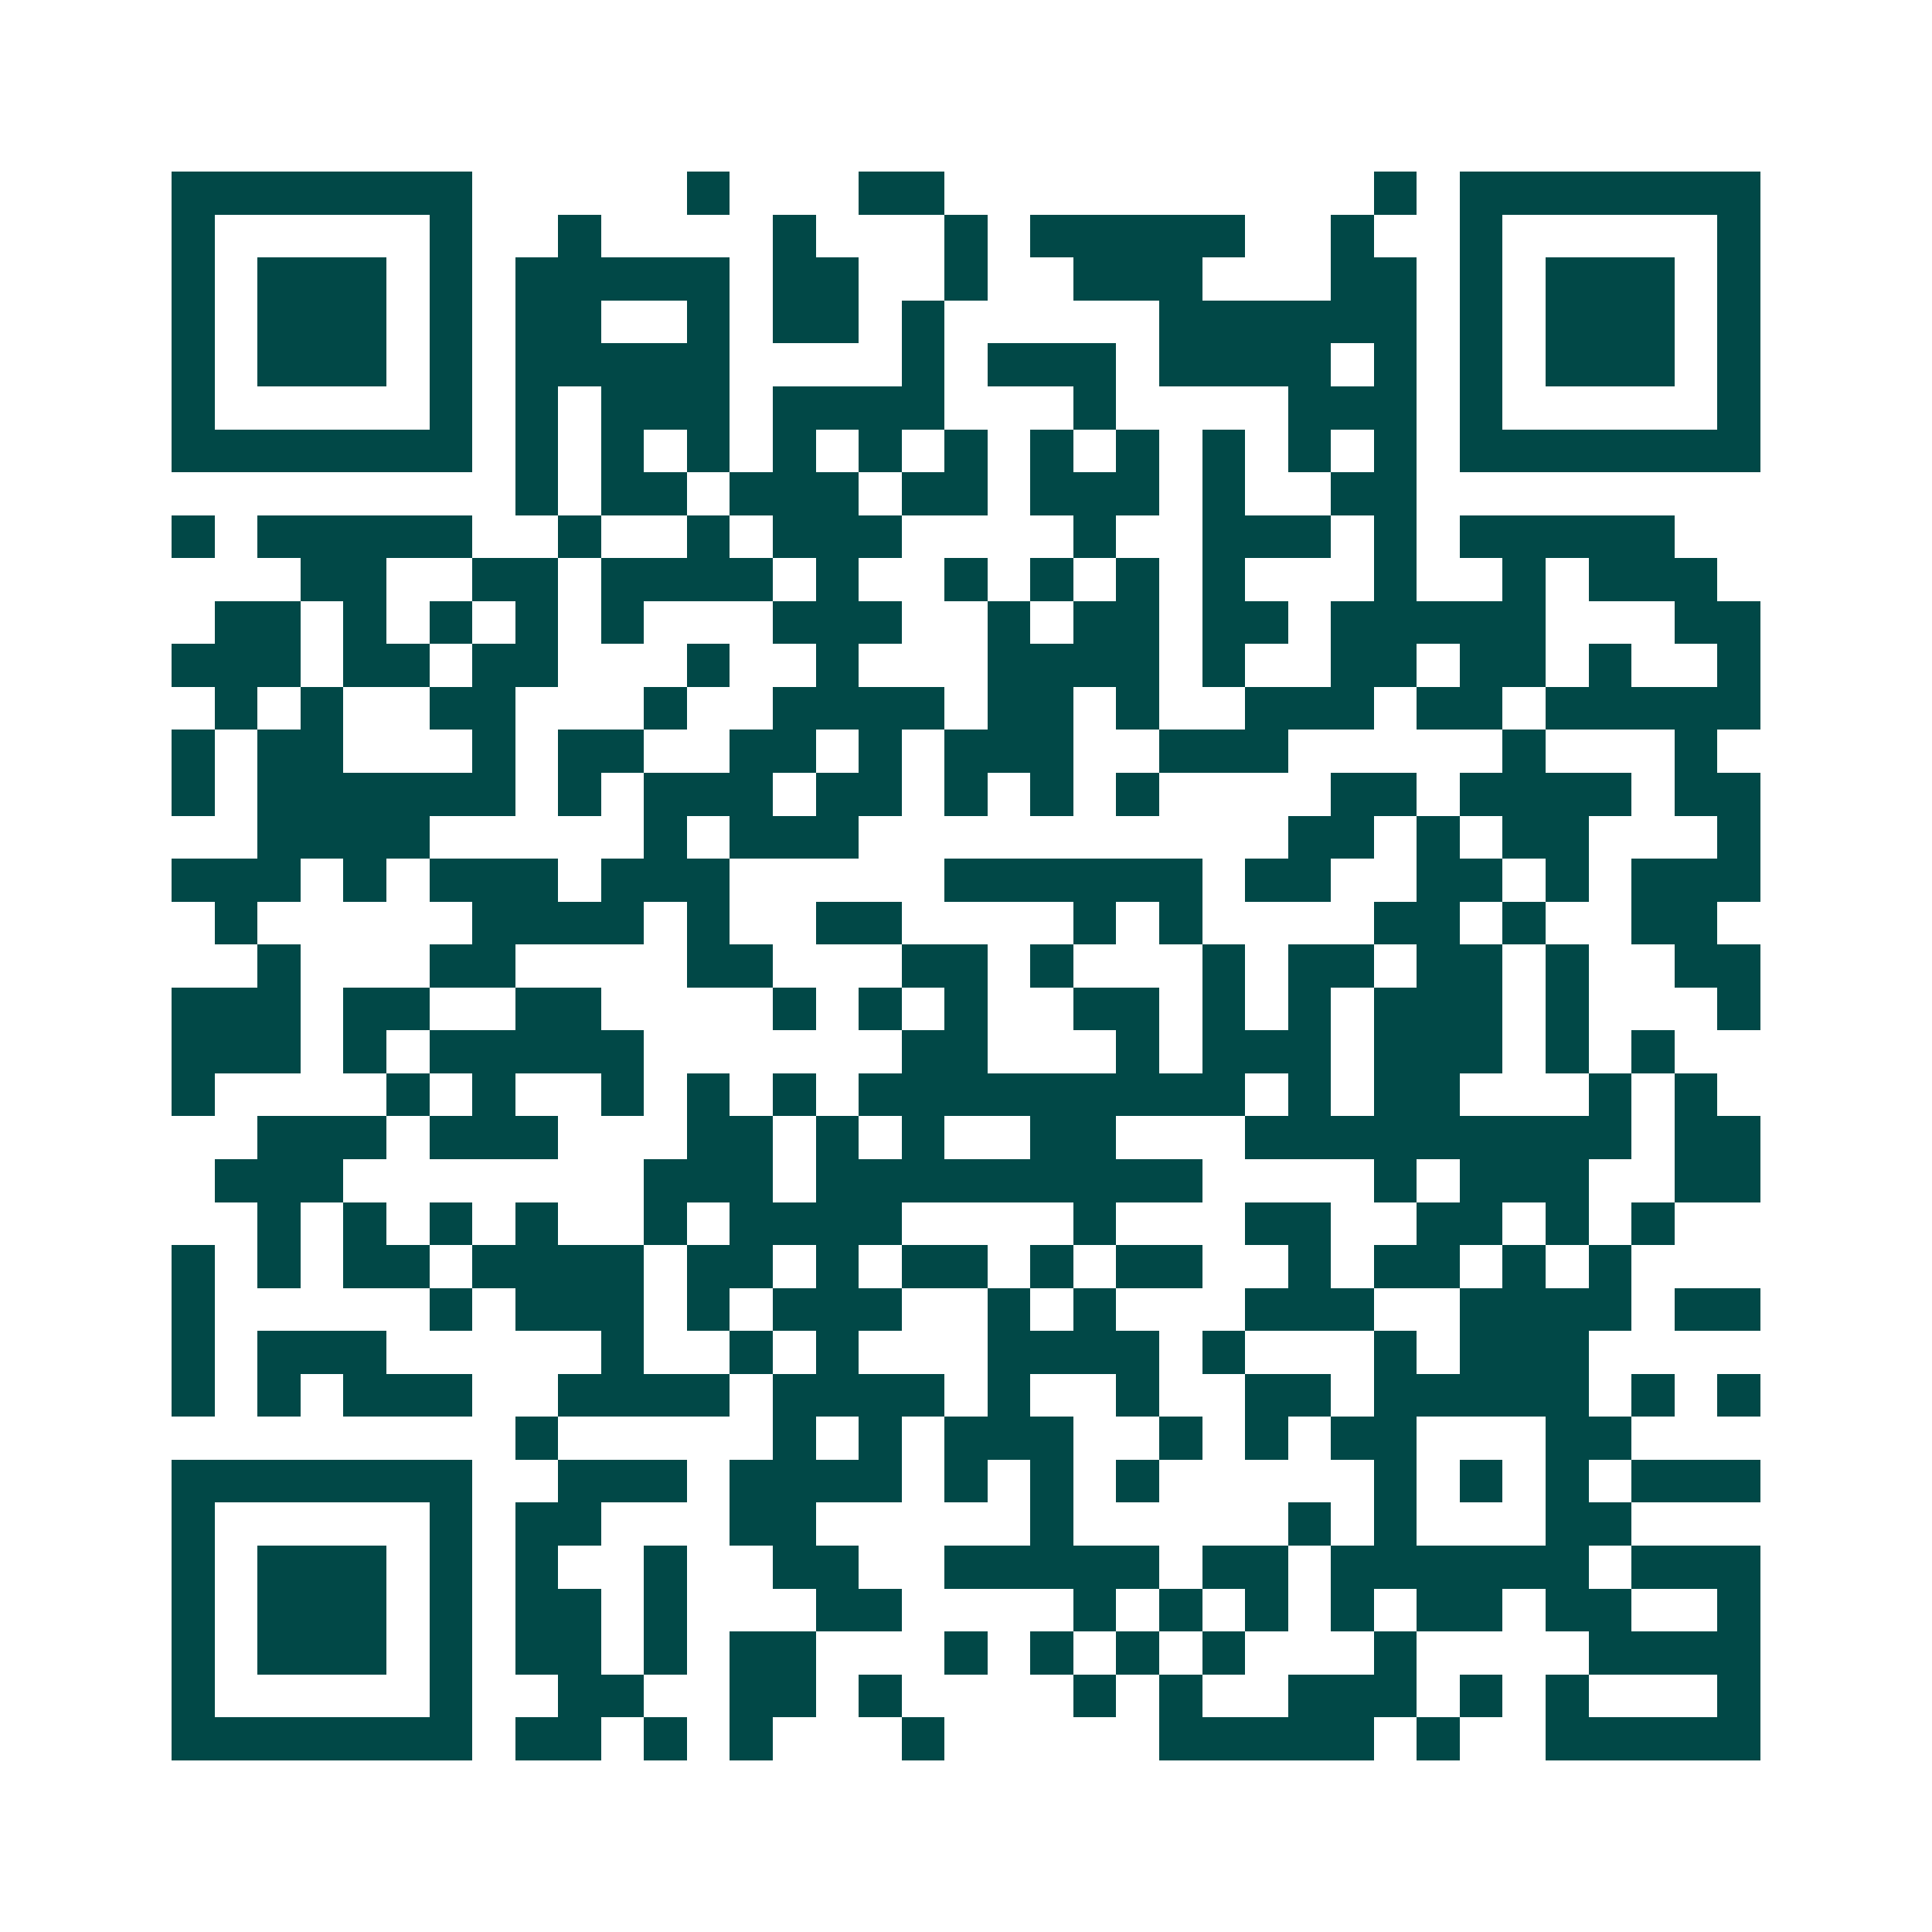 <svg xmlns="http://www.w3.org/2000/svg" width="200" height="200" viewBox="0 0 45 45" shape-rendering="crispEdges"><path fill="#ffffff" d="M0 0h45v45H0z"/><path stroke="#014847" d="M4 4.5h7m5 0h1m3 0h2m10 0h1m1 0h7M4 5.5h1m5 0h1m2 0h1m4 0h1m3 0h1m1 0h5m2 0h1m2 0h1m5 0h1M4 6.5h1m1 0h3m1 0h1m1 0h5m1 0h2m2 0h1m2 0h3m3 0h2m1 0h1m1 0h3m1 0h1M4 7.5h1m1 0h3m1 0h1m1 0h2m2 0h1m1 0h2m1 0h1m5 0h6m1 0h1m1 0h3m1 0h1M4 8.5h1m1 0h3m1 0h1m1 0h5m4 0h1m1 0h3m1 0h4m1 0h1m1 0h1m1 0h3m1 0h1M4 9.5h1m5 0h1m1 0h1m1 0h3m1 0h4m3 0h1m4 0h3m1 0h1m5 0h1M4 10.5h7m1 0h1m1 0h1m1 0h1m1 0h1m1 0h1m1 0h1m1 0h1m1 0h1m1 0h1m1 0h1m1 0h1m1 0h7M12 11.5h1m1 0h2m1 0h3m1 0h2m1 0h3m1 0h1m2 0h2M4 12.5h1m1 0h5m2 0h1m2 0h1m1 0h3m4 0h1m2 0h3m1 0h1m1 0h5M7 13.5h2m2 0h2m1 0h4m1 0h1m2 0h1m1 0h1m1 0h1m1 0h1m3 0h1m2 0h1m1 0h3M5 14.5h2m1 0h1m1 0h1m1 0h1m1 0h1m3 0h3m2 0h1m1 0h2m1 0h2m1 0h5m3 0h2M4 15.5h3m1 0h2m1 0h2m3 0h1m2 0h1m3 0h4m1 0h1m2 0h2m1 0h2m1 0h1m2 0h1M5 16.5h1m1 0h1m2 0h2m3 0h1m2 0h4m1 0h2m1 0h1m2 0h3m1 0h2m1 0h5M4 17.5h1m1 0h2m3 0h1m1 0h2m2 0h2m1 0h1m1 0h3m2 0h3m5 0h1m3 0h1M4 18.5h1m1 0h6m1 0h1m1 0h3m1 0h2m1 0h1m1 0h1m1 0h1m4 0h2m1 0h4m1 0h2M6 19.5h4m5 0h1m1 0h3m10 0h2m1 0h1m1 0h2m3 0h1M4 20.5h3m1 0h1m1 0h3m1 0h3m5 0h6m1 0h2m2 0h2m1 0h1m1 0h3M5 21.5h1m5 0h4m1 0h1m2 0h2m4 0h1m1 0h1m4 0h2m1 0h1m2 0h2M6 22.5h1m3 0h2m4 0h2m3 0h2m1 0h1m3 0h1m1 0h2m1 0h2m1 0h1m2 0h2M4 23.5h3m1 0h2m2 0h2m4 0h1m1 0h1m1 0h1m2 0h2m1 0h1m1 0h1m1 0h3m1 0h1m3 0h1M4 24.5h3m1 0h1m1 0h5m6 0h2m3 0h1m1 0h3m1 0h3m1 0h1m1 0h1M4 25.5h1m4 0h1m1 0h1m2 0h1m1 0h1m1 0h1m1 0h9m1 0h1m1 0h2m3 0h1m1 0h1M6 26.5h3m1 0h3m3 0h2m1 0h1m1 0h1m2 0h2m3 0h9m1 0h2M5 27.5h3m7 0h3m1 0h9m4 0h1m1 0h3m2 0h2M6 28.5h1m1 0h1m1 0h1m1 0h1m2 0h1m1 0h4m4 0h1m3 0h2m2 0h2m1 0h1m1 0h1M4 29.5h1m1 0h1m1 0h2m1 0h4m1 0h2m1 0h1m1 0h2m1 0h1m1 0h2m2 0h1m1 0h2m1 0h1m1 0h1M4 30.5h1m5 0h1m1 0h3m1 0h1m1 0h3m2 0h1m1 0h1m3 0h3m2 0h4m1 0h2M4 31.5h1m1 0h3m5 0h1m2 0h1m1 0h1m3 0h4m1 0h1m3 0h1m1 0h3M4 32.5h1m1 0h1m1 0h3m2 0h4m1 0h4m1 0h1m2 0h1m2 0h2m1 0h5m1 0h1m1 0h1M12 33.5h1m5 0h1m1 0h1m1 0h3m2 0h1m1 0h1m1 0h2m3 0h2M4 34.5h7m2 0h3m1 0h4m1 0h1m1 0h1m1 0h1m5 0h1m1 0h1m1 0h1m1 0h3M4 35.5h1m5 0h1m1 0h2m3 0h2m5 0h1m5 0h1m1 0h1m3 0h2M4 36.5h1m1 0h3m1 0h1m1 0h1m2 0h1m2 0h2m2 0h5m1 0h2m1 0h6m1 0h3M4 37.5h1m1 0h3m1 0h1m1 0h2m1 0h1m3 0h2m4 0h1m1 0h1m1 0h1m1 0h1m1 0h2m1 0h2m2 0h1M4 38.5h1m1 0h3m1 0h1m1 0h2m1 0h1m1 0h2m3 0h1m1 0h1m1 0h1m1 0h1m3 0h1m4 0h4M4 39.5h1m5 0h1m2 0h2m2 0h2m1 0h1m4 0h1m1 0h1m2 0h3m1 0h1m1 0h1m3 0h1M4 40.5h7m1 0h2m1 0h1m1 0h1m3 0h1m5 0h5m1 0h1m2 0h5"/></svg>
